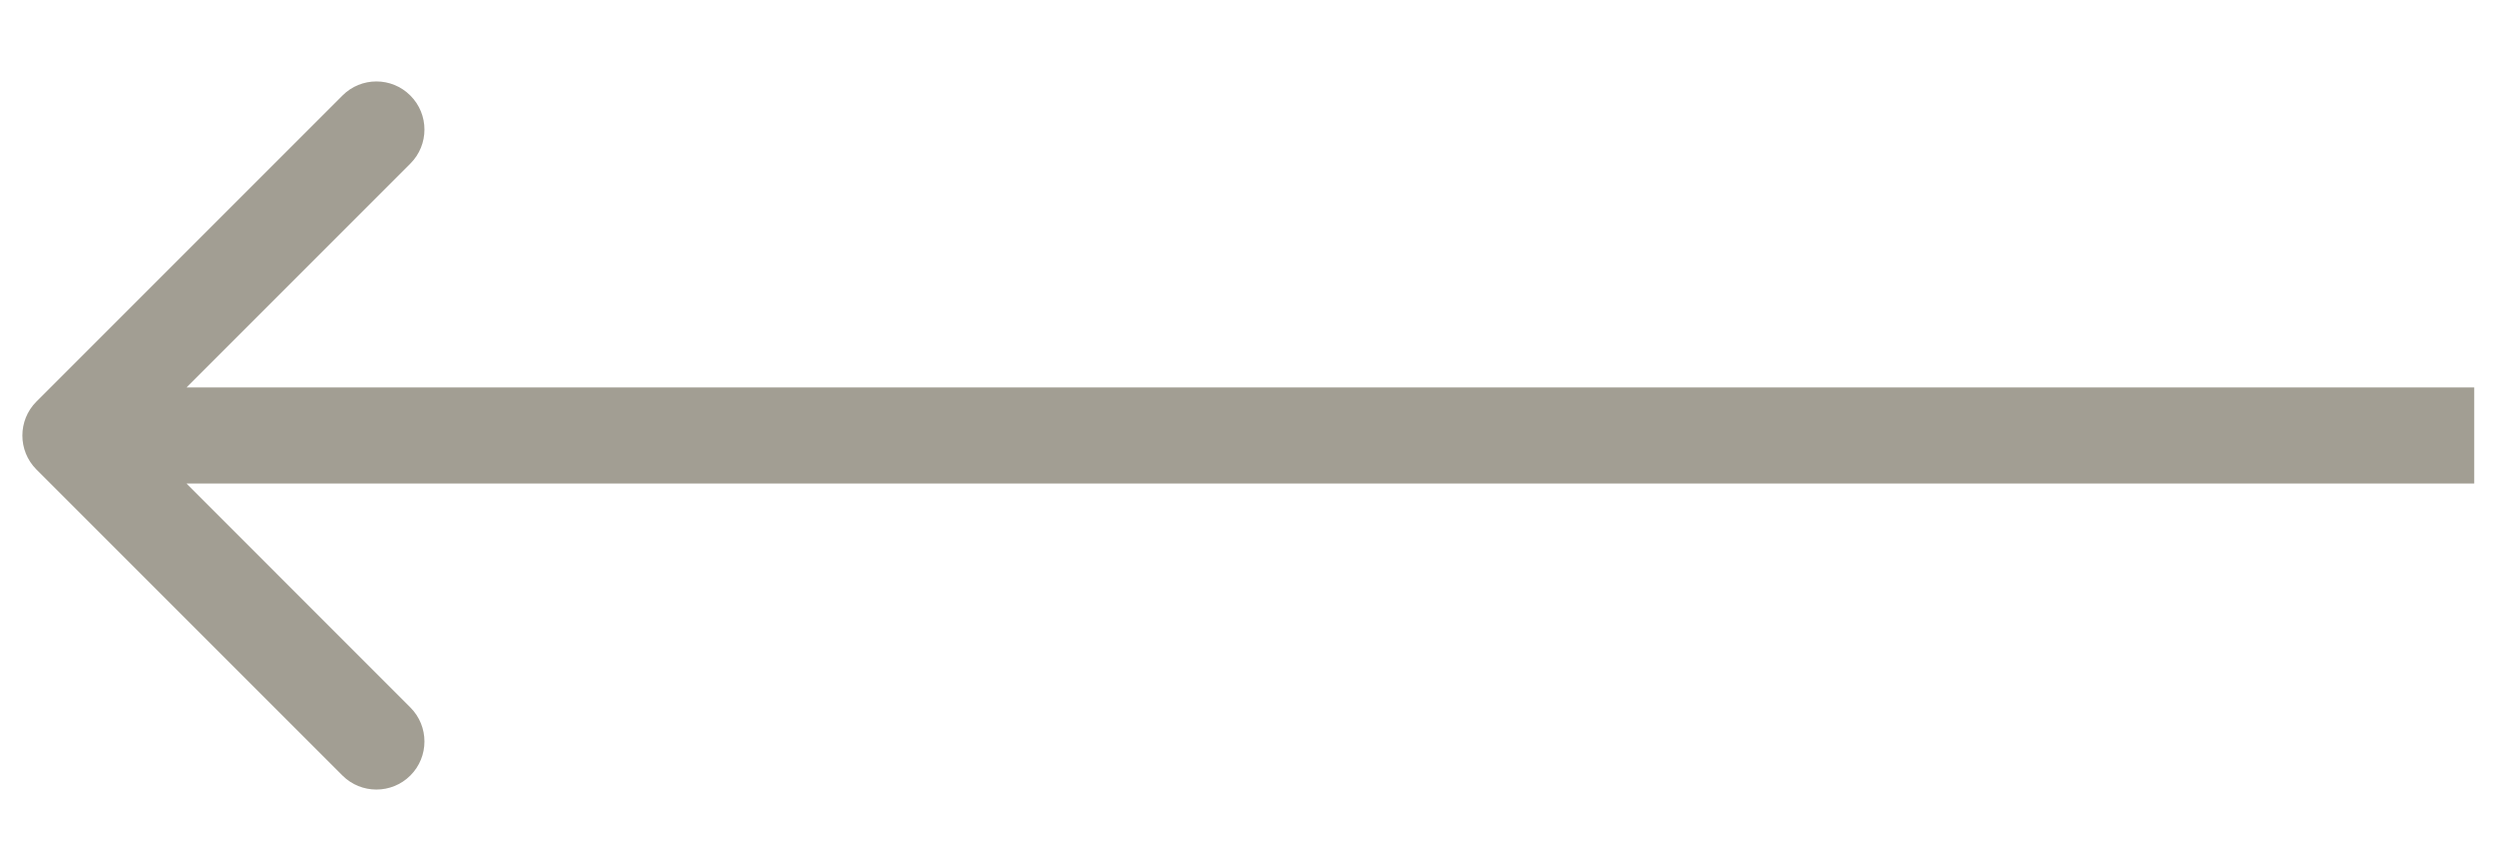 <svg width="26" height="9" viewBox="0 0 26 9" fill="none" xmlns="http://www.w3.org/2000/svg">
<path id="Arrow 2" d="M0.379 4.883C0.184 4.688 0.184 4.371 0.379 4.176L3.561 0.994C3.756 0.798 4.073 0.798 4.268 0.994C4.463 1.189 4.463 1.506 4.268 1.701L1.44 4.529L4.268 7.358C4.463 7.553 4.463 7.87 4.268 8.065C4.073 8.26 3.756 8.26 3.561 8.065L0.379 4.883ZM25.732 5.029L0.732 5.029L0.732 4.029L25.732 4.029L25.732 5.029Z" fill="#A29E93"/>
</svg>
